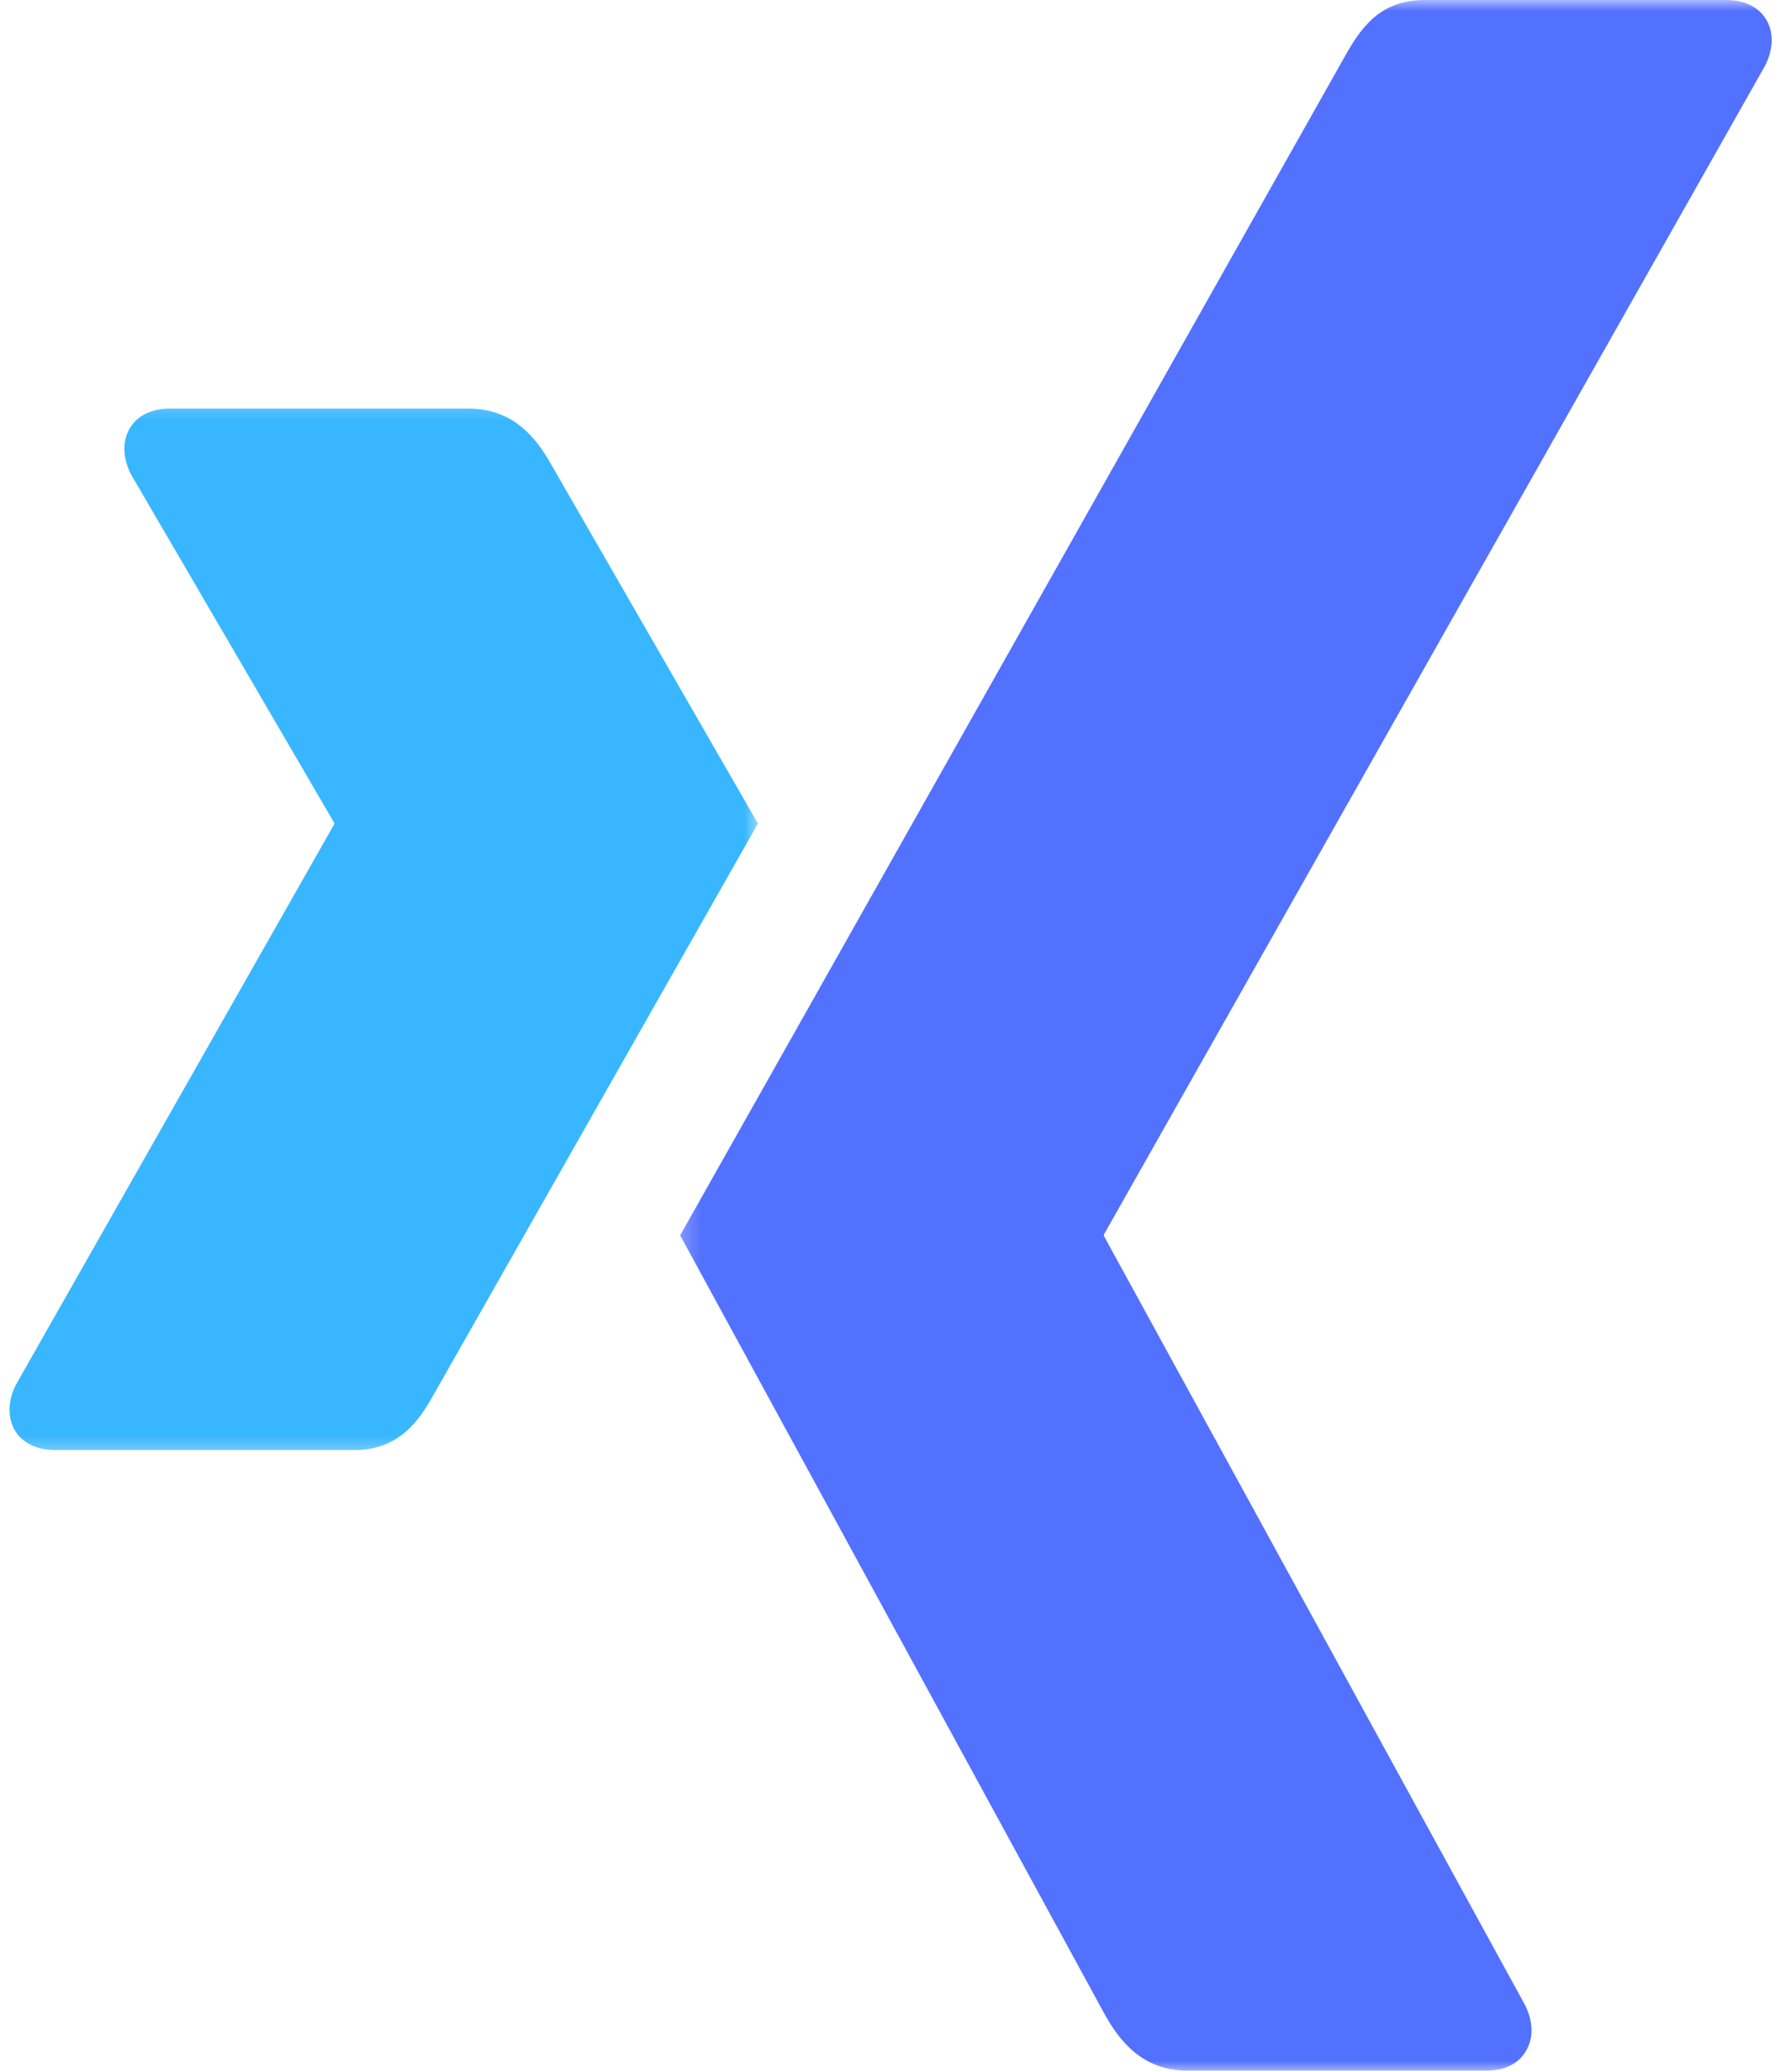 <svg width="83" height="96" viewBox="0 0 83 96" fill="none" xmlns="http://www.w3.org/2000/svg">
<mask id="mask0_2290_16" style="mask-type:luminance" maskUnits="userSpaceOnUse" x="31" y="0" width="52" height="96">
<path d="M31.266 0H83V96H31.266V0Z" fill="white"/>
</mask>
<g mask="url(#mask0_2290_16)">
<path d="M66.015 0C63.948 0 63.052 1.307 62.312 2.635L31.52 57.245L51.182 93.318C51.864 94.547 52.922 95.953 55.047 95.953H68.87C69.703 95.953 70.37 95.641 70.708 95.052C71.073 94.463 71.062 93.682 70.677 92.917L51.166 57.286C51.151 57.26 51.151 57.224 51.166 57.193L81.812 3.021C82.192 2.255 82.203 1.474 81.838 0.885C81.484 0.313 80.828 0 79.995 0H66.015Z" fill="#5271FF"/>
</g>
<mask id="mask1_2290_16" style="mask-type:luminance" maskUnits="userSpaceOnUse" x="0" y="18" width="36" height="50">
<path d="M0 18.276H35.266V67.61H0V18.276Z" fill="white"/>
</mask>
<g mask="url(#mask1_2290_16)">
<path d="M7.87 18.933C7.037 18.933 6.381 19.25 6.032 19.818C5.667 20.412 5.678 21.188 6.058 21.959L15.48 38.115C15.495 38.146 15.495 38.177 15.48 38.209L0.735 64.172C0.349 64.938 0.344 65.719 0.709 66.313C1.063 66.88 1.714 67.193 2.547 67.193H16.422C18.495 67.193 19.427 65.834 20.136 64.558L35.125 38.162C35.068 38.068 25.573 21.573 25.573 21.573C24.886 20.344 23.829 18.933 21.709 18.933H7.87Z" fill="#38B6FF"/>
</g>
</svg>
